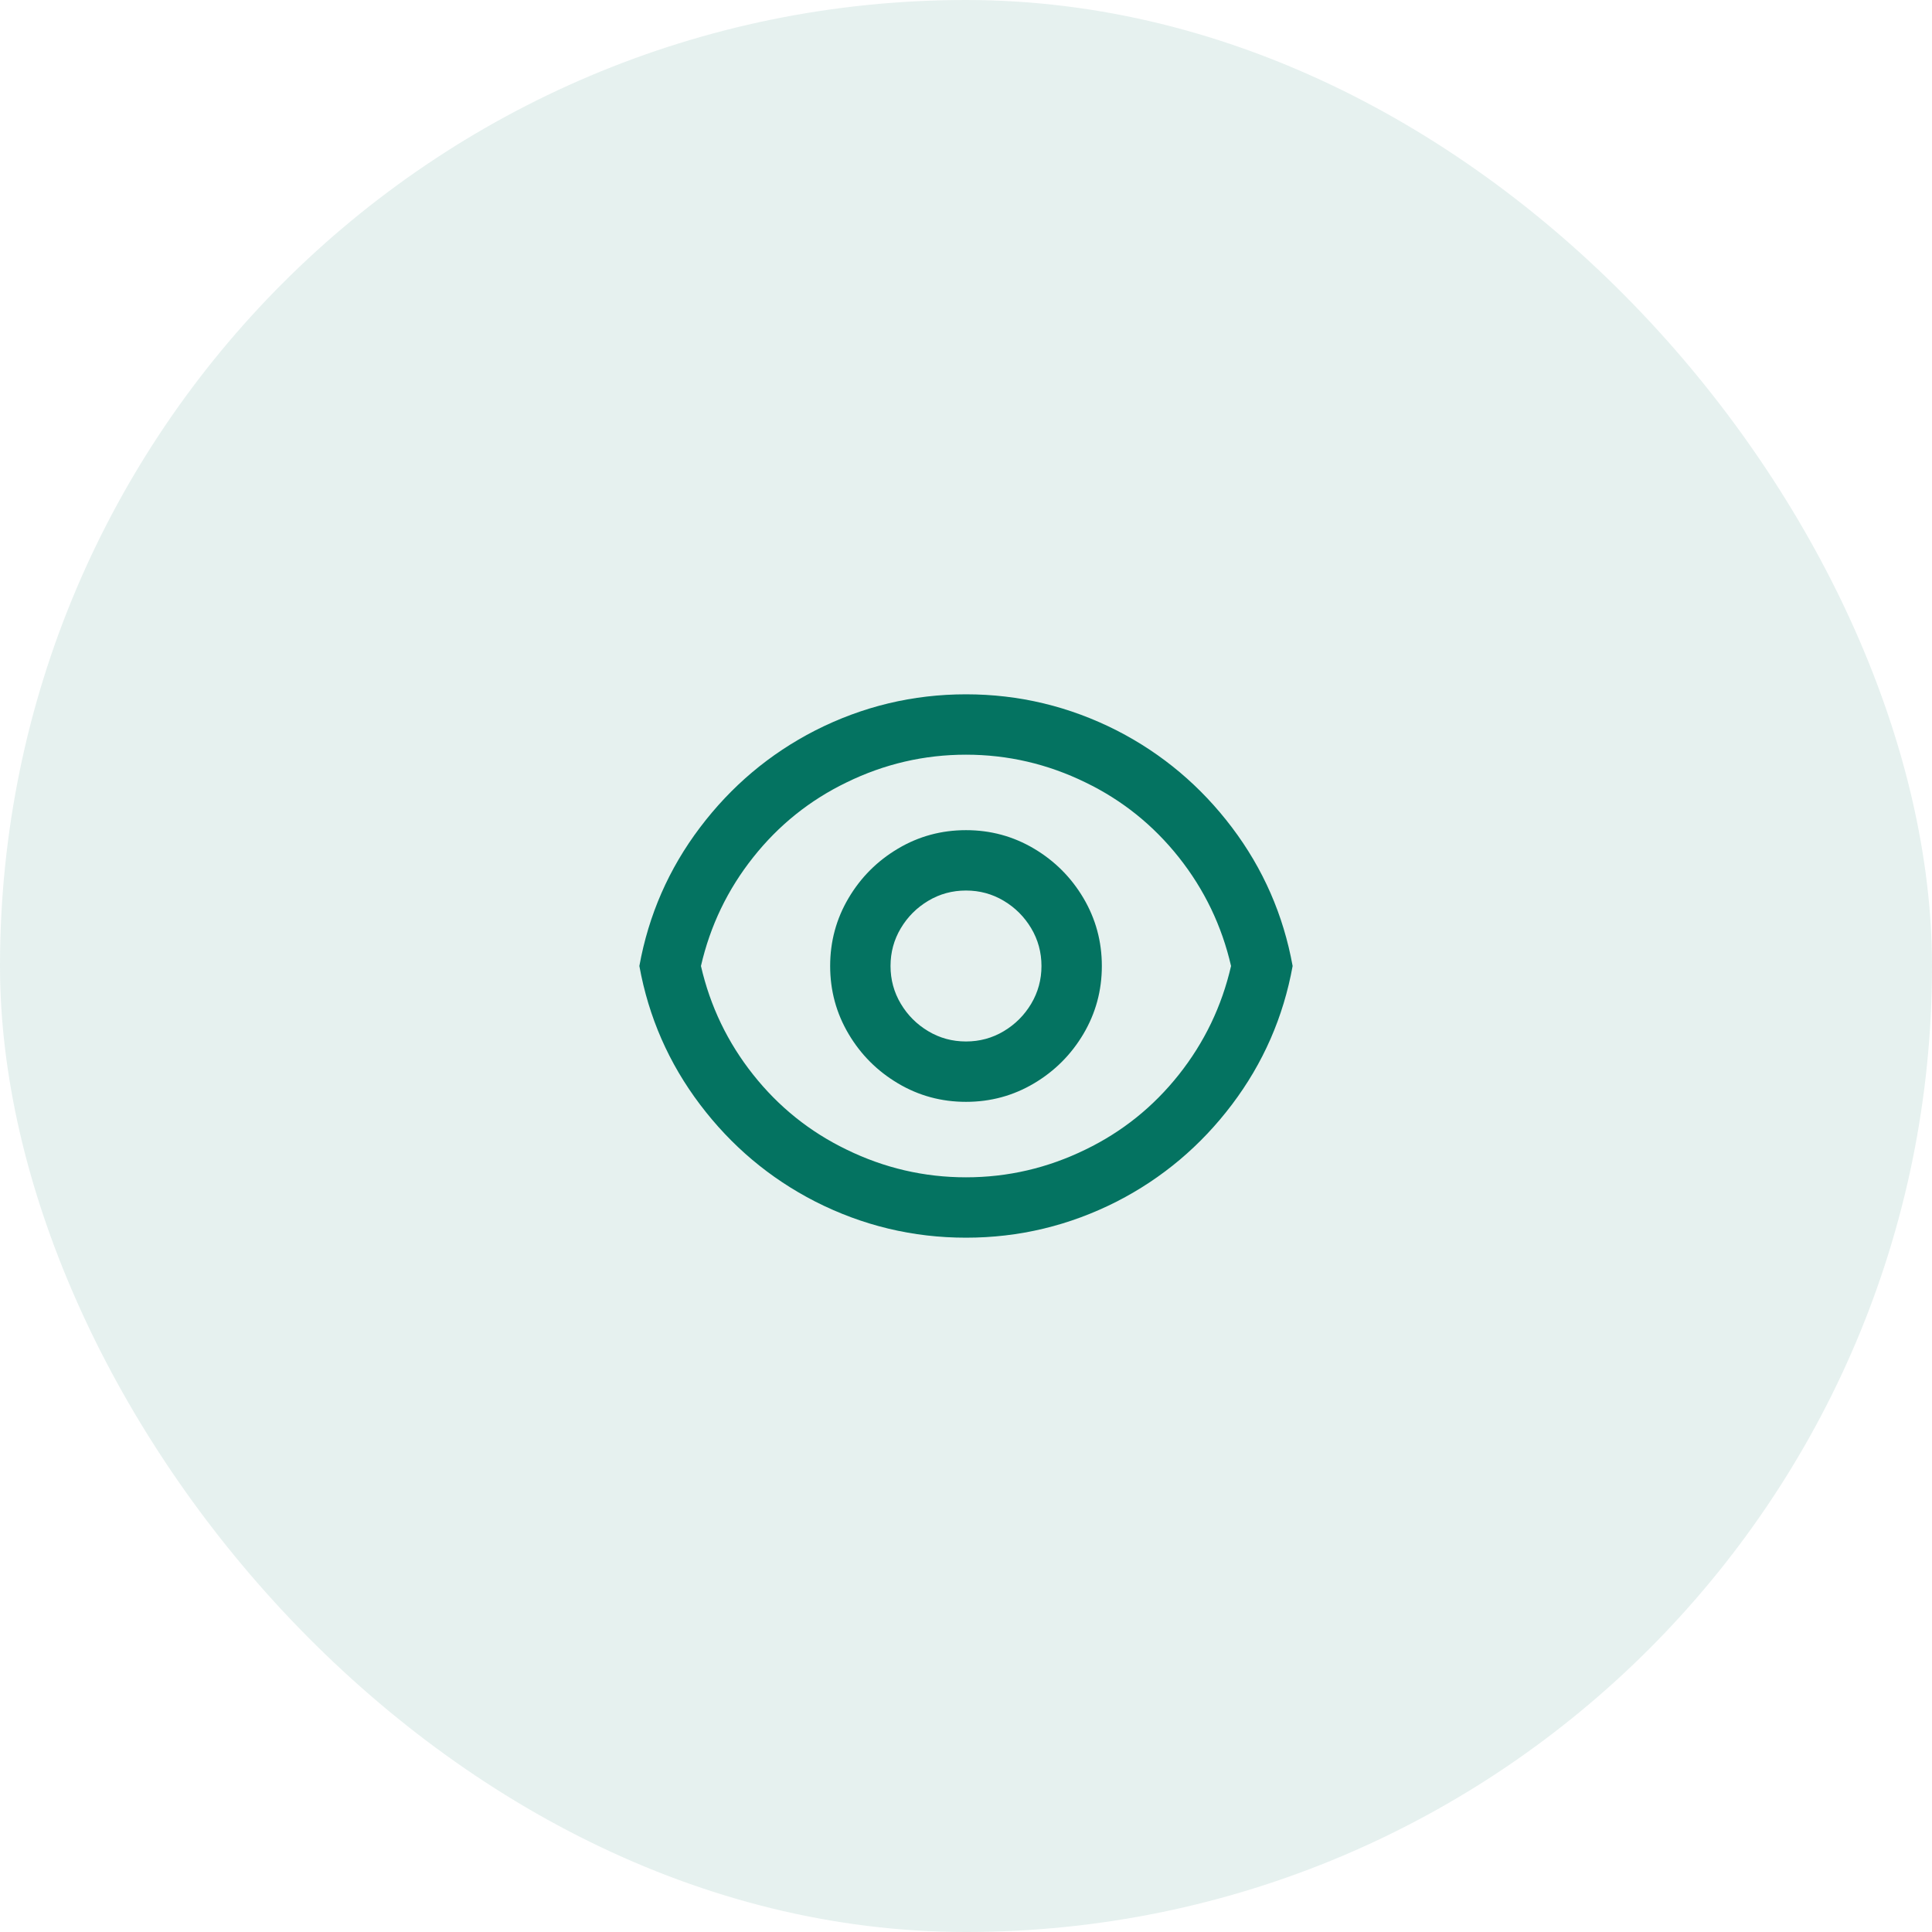 <svg width="64" height="64" viewBox="0 0 64 64" fill="none" xmlns="http://www.w3.org/2000/svg">
<rect width="64" height="64" rx="32" fill="#047361" fill-opacity="0.1"/>
<path d="M32 23C33.76 23 35.426 23.4 37 24.2C38.506 24.973 39.776 26.043 40.81 27.41C41.843 28.777 42.513 30.307 42.82 32C42.513 33.693 41.843 35.223 40.81 36.59C39.776 37.957 38.506 39.027 37 39.8C35.426 40.6 33.76 41 32 41C30.24 41 28.573 40.6 27 39.8C25.493 39.027 24.223 37.957 23.19 36.59C22.156 35.223 21.486 33.693 21.18 32C21.486 30.307 22.156 28.777 23.19 27.41C24.223 26.043 25.493 24.973 27 24.2C28.573 23.4 30.24 23 32 23ZM32 39C33.386 39 34.706 38.693 35.96 38.08C37.173 37.493 38.203 36.667 39.05 35.6C39.896 34.533 40.473 33.333 40.78 32C40.473 30.667 39.896 29.467 39.05 28.4C38.203 27.333 37.173 26.507 35.96 25.92C34.706 25.307 33.386 25 32 25C30.613 25 29.293 25.307 28.04 25.92C26.826 26.507 25.796 27.333 24.95 28.4C24.103 29.467 23.526 30.667 23.22 32C23.526 33.333 24.103 34.533 24.95 35.6C25.796 36.667 26.826 37.493 28.04 38.08C29.293 38.693 30.613 39 32 39ZM32 36.5C31.186 36.5 30.436 36.297 29.75 35.89C29.063 35.483 28.516 34.937 28.11 34.25C27.703 33.563 27.5 32.813 27.5 32C27.5 31.187 27.703 30.437 28.11 29.75C28.516 29.063 29.063 28.517 29.75 28.11C30.436 27.703 31.186 27.5 32 27.5C32.813 27.5 33.563 27.703 34.25 28.11C34.936 28.517 35.483 29.063 35.89 29.75C36.296 30.437 36.5 31.187 36.5 32C36.5 32.813 36.296 33.563 35.89 34.25C35.483 34.937 34.936 35.483 34.25 35.89C33.563 36.297 32.813 36.5 32 36.5ZM32 34.5C32.453 34.5 32.87 34.387 33.25 34.16C33.63 33.933 33.933 33.63 34.16 33.25C34.386 32.87 34.5 32.453 34.5 32C34.5 31.547 34.386 31.13 34.16 30.75C33.933 30.37 33.63 30.067 33.25 29.84C32.87 29.613 32.453 29.5 32 29.5C31.546 29.5 31.13 29.613 30.75 29.84C30.37 30.067 30.066 30.37 29.84 30.75C29.613 31.13 29.5 31.547 29.5 32C29.5 32.453 29.613 32.87 29.84 33.25C30.066 33.63 30.37 33.933 30.75 34.16C31.13 34.387 31.546 34.5 32 34.5Z" fill="#047361"/>
</svg>
